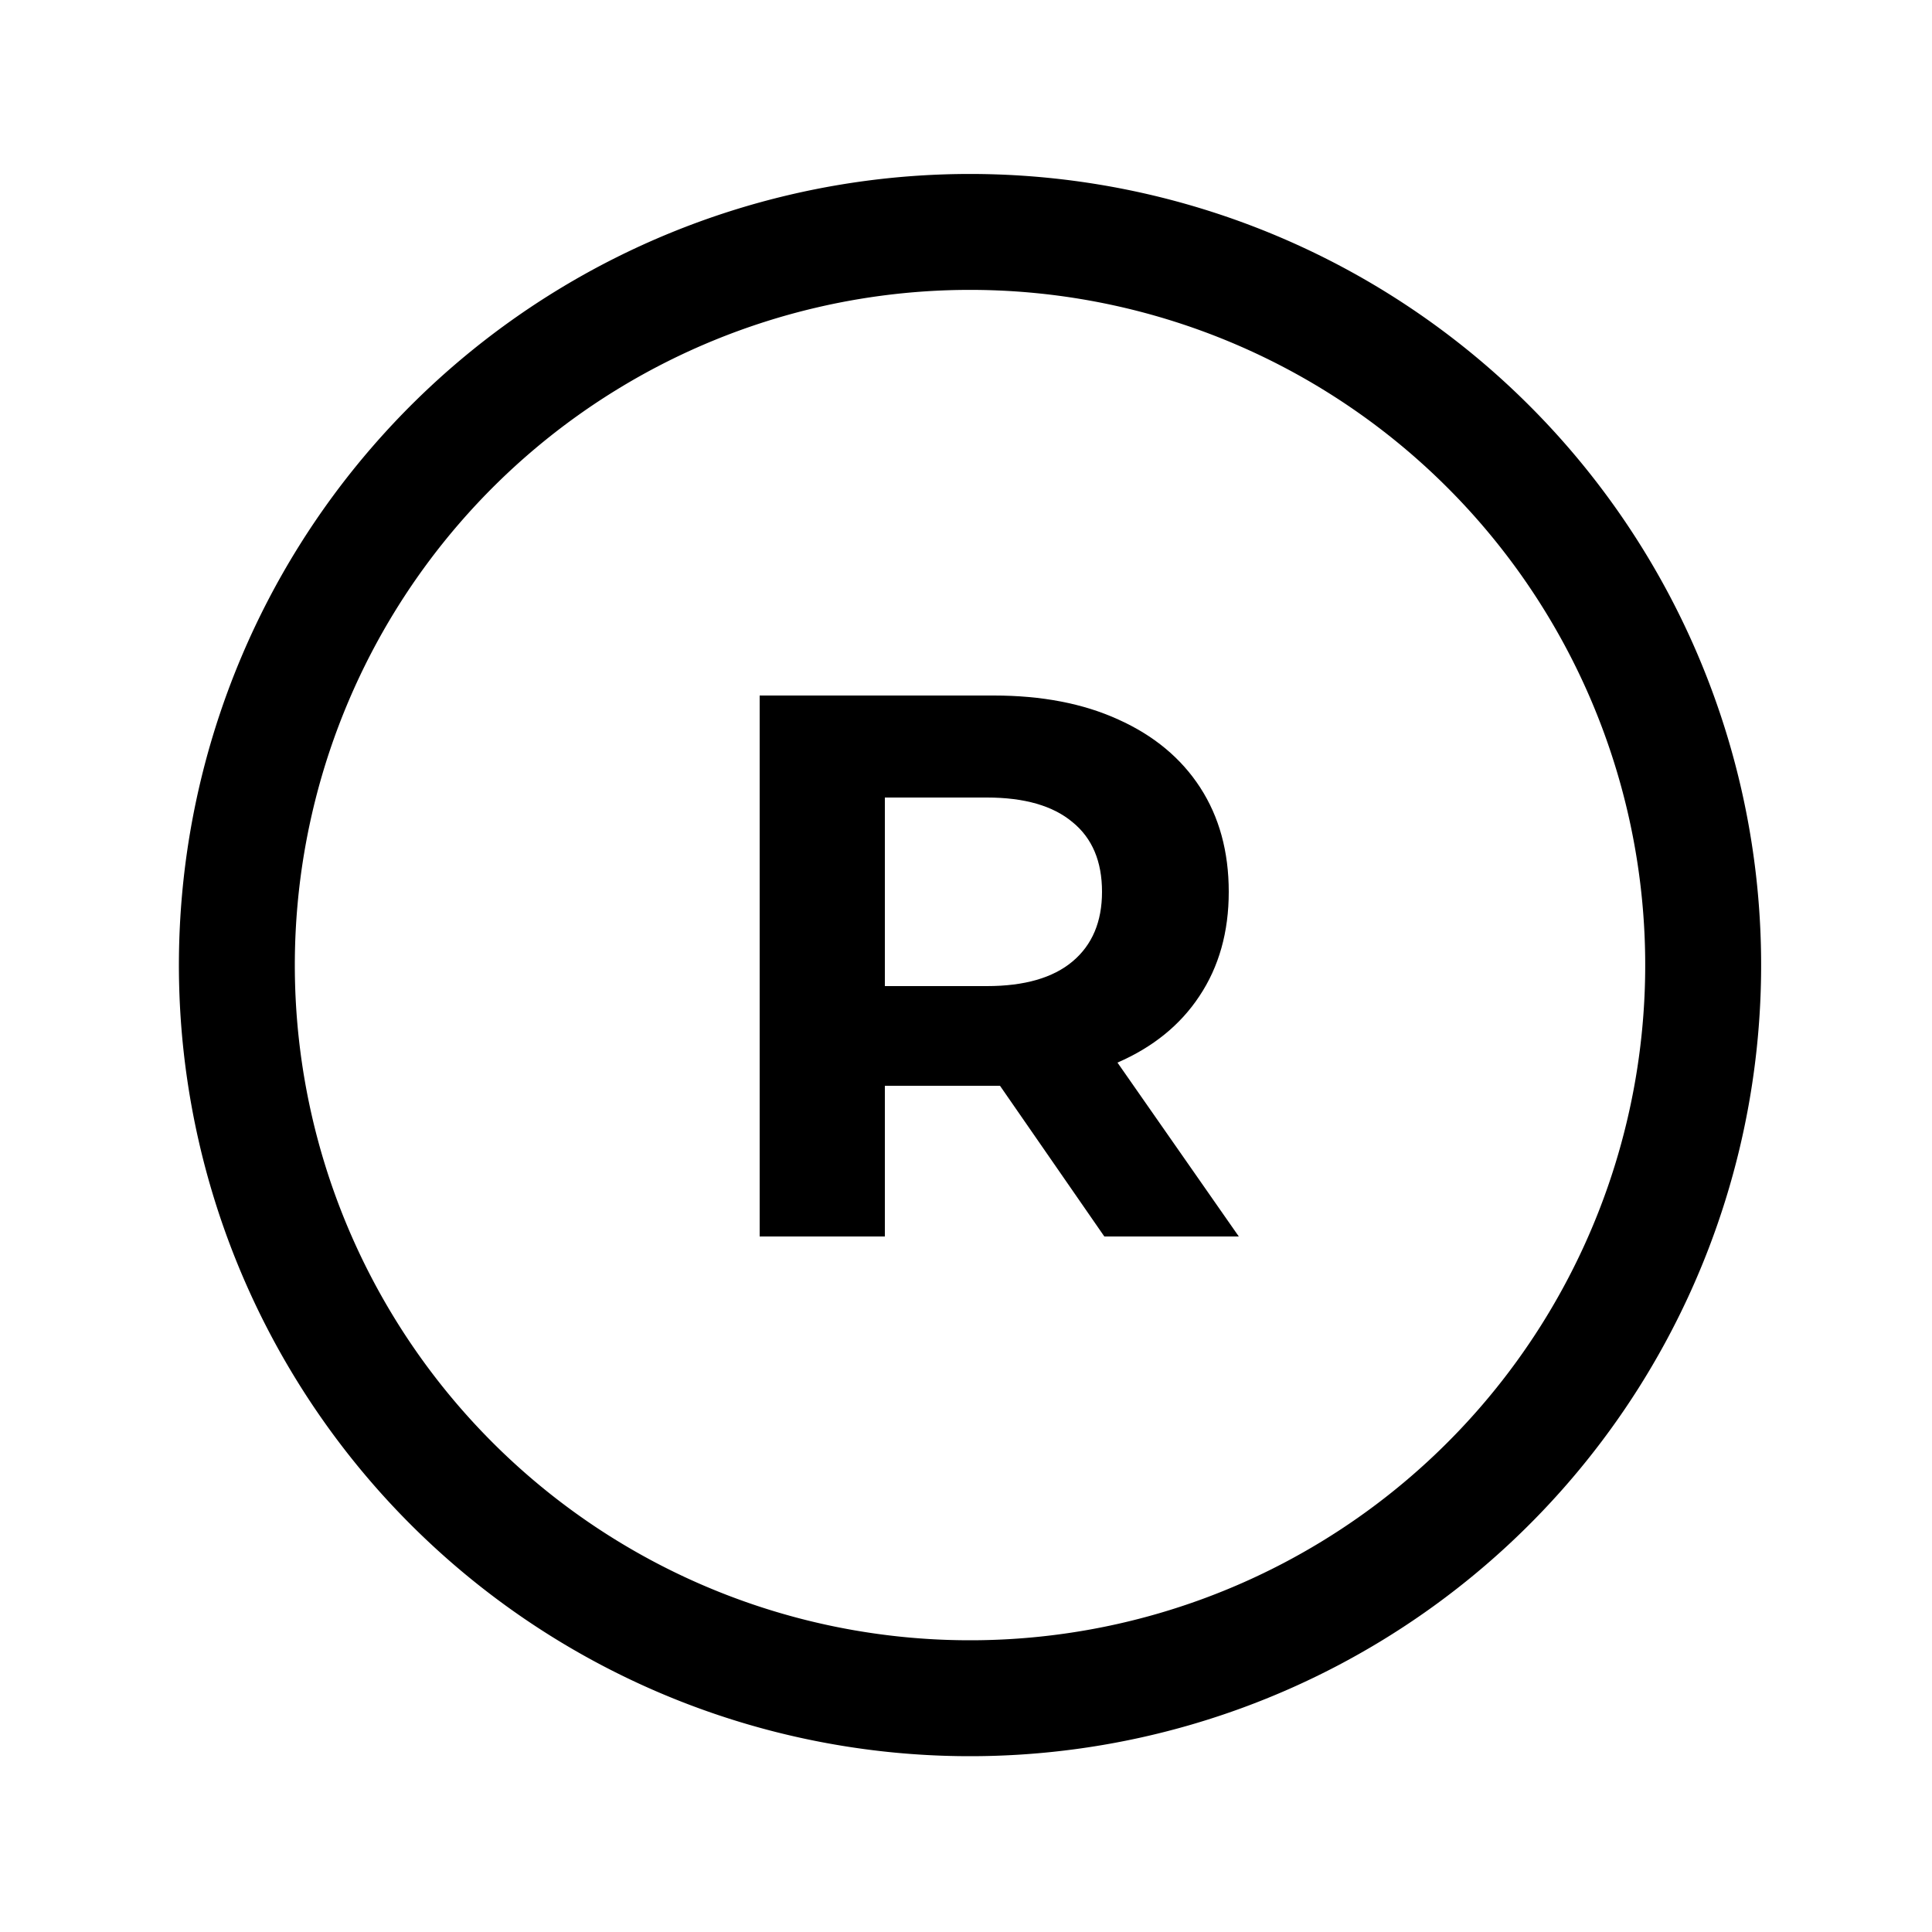 <svg width="50" height="50" viewBox="0 0 50 50" fill="none" xmlns="http://www.w3.org/2000/svg"><path d="M20.778 6.502a18.974 18.974 0 1 1 8.444 36.996 18.974 18.974 0 0 1-8.444-36.996Z" stroke="#000" stroke-width="3"/><path d="m28.58 32-2.7-3.9H22.9V32h-3.24V18h6.06q1.86 0 3.22.62 1.38.62 2.12 1.76t.74 2.7-.76 2.7q-.74 1.12-2.12 1.72l3.14 4.5zm-.06-8.92q0-1.18-.76-1.8-.76-.64-2.22-.64H22.9v4.88h2.64q1.46 0 2.22-.64t.76-1.8" fill="#000"/></svg>
